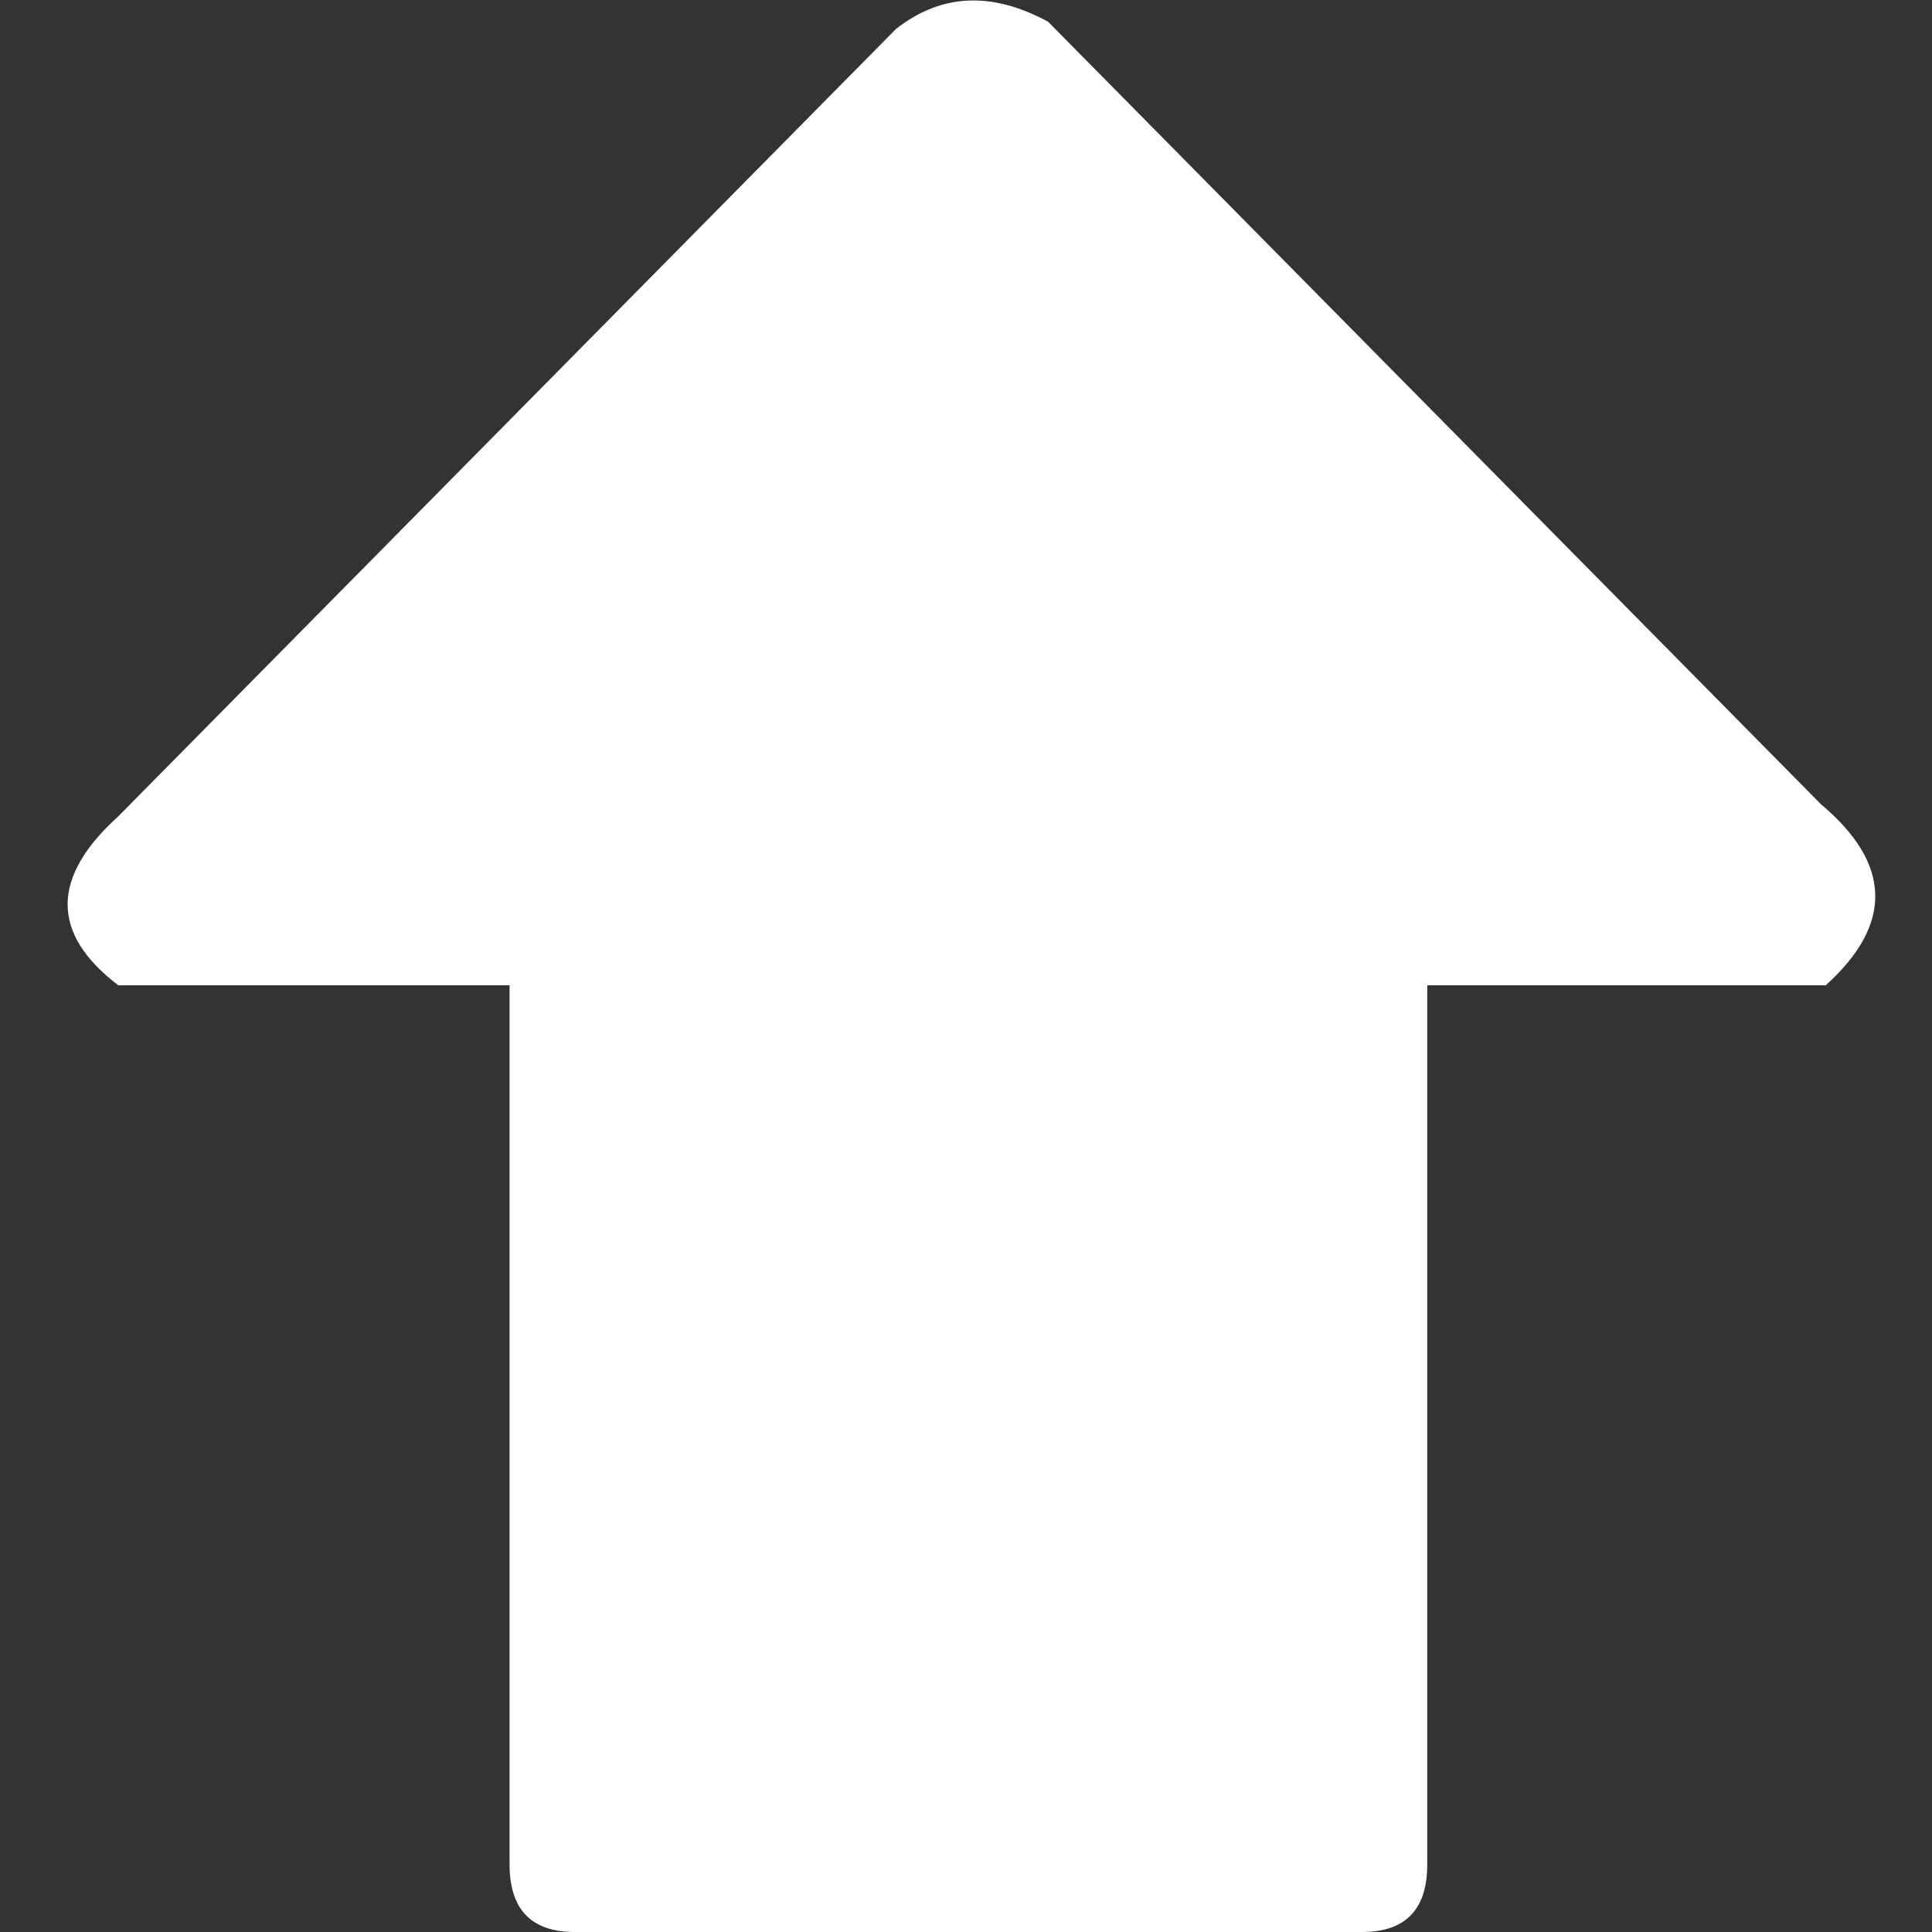 <?xml version="1.0" encoding="utf-8"?><svg id="icoGames" image-rendering="auto" baseProfile="basic" version="1.1" x="0px" y="0px" width="40" height="40" xmlns="http://www.w3.org/2000/svg" xmlns:xlink="http://www.w3.org/1999/xlink"><rect width="100%" height="100%" fill="#333333" stroke="none"/><g id="000-EXPORT_icoArrowTail" overflow="visible"><path fill="#FFF" stroke="none" d="M37.8 20.4Q39.9 18.5 37.7 16.65L21.7 .45Q19.95 -.5 18.55 .6L2.45 16.9Q.35 18.8 2.45 20.4L10.55 20.4 10.55 38.6Q10.55 40 11.9 40L28.2 40Q29.55 40 29.55 38.6L29.55 20.4 37.8 20.4Z"/></g></svg>